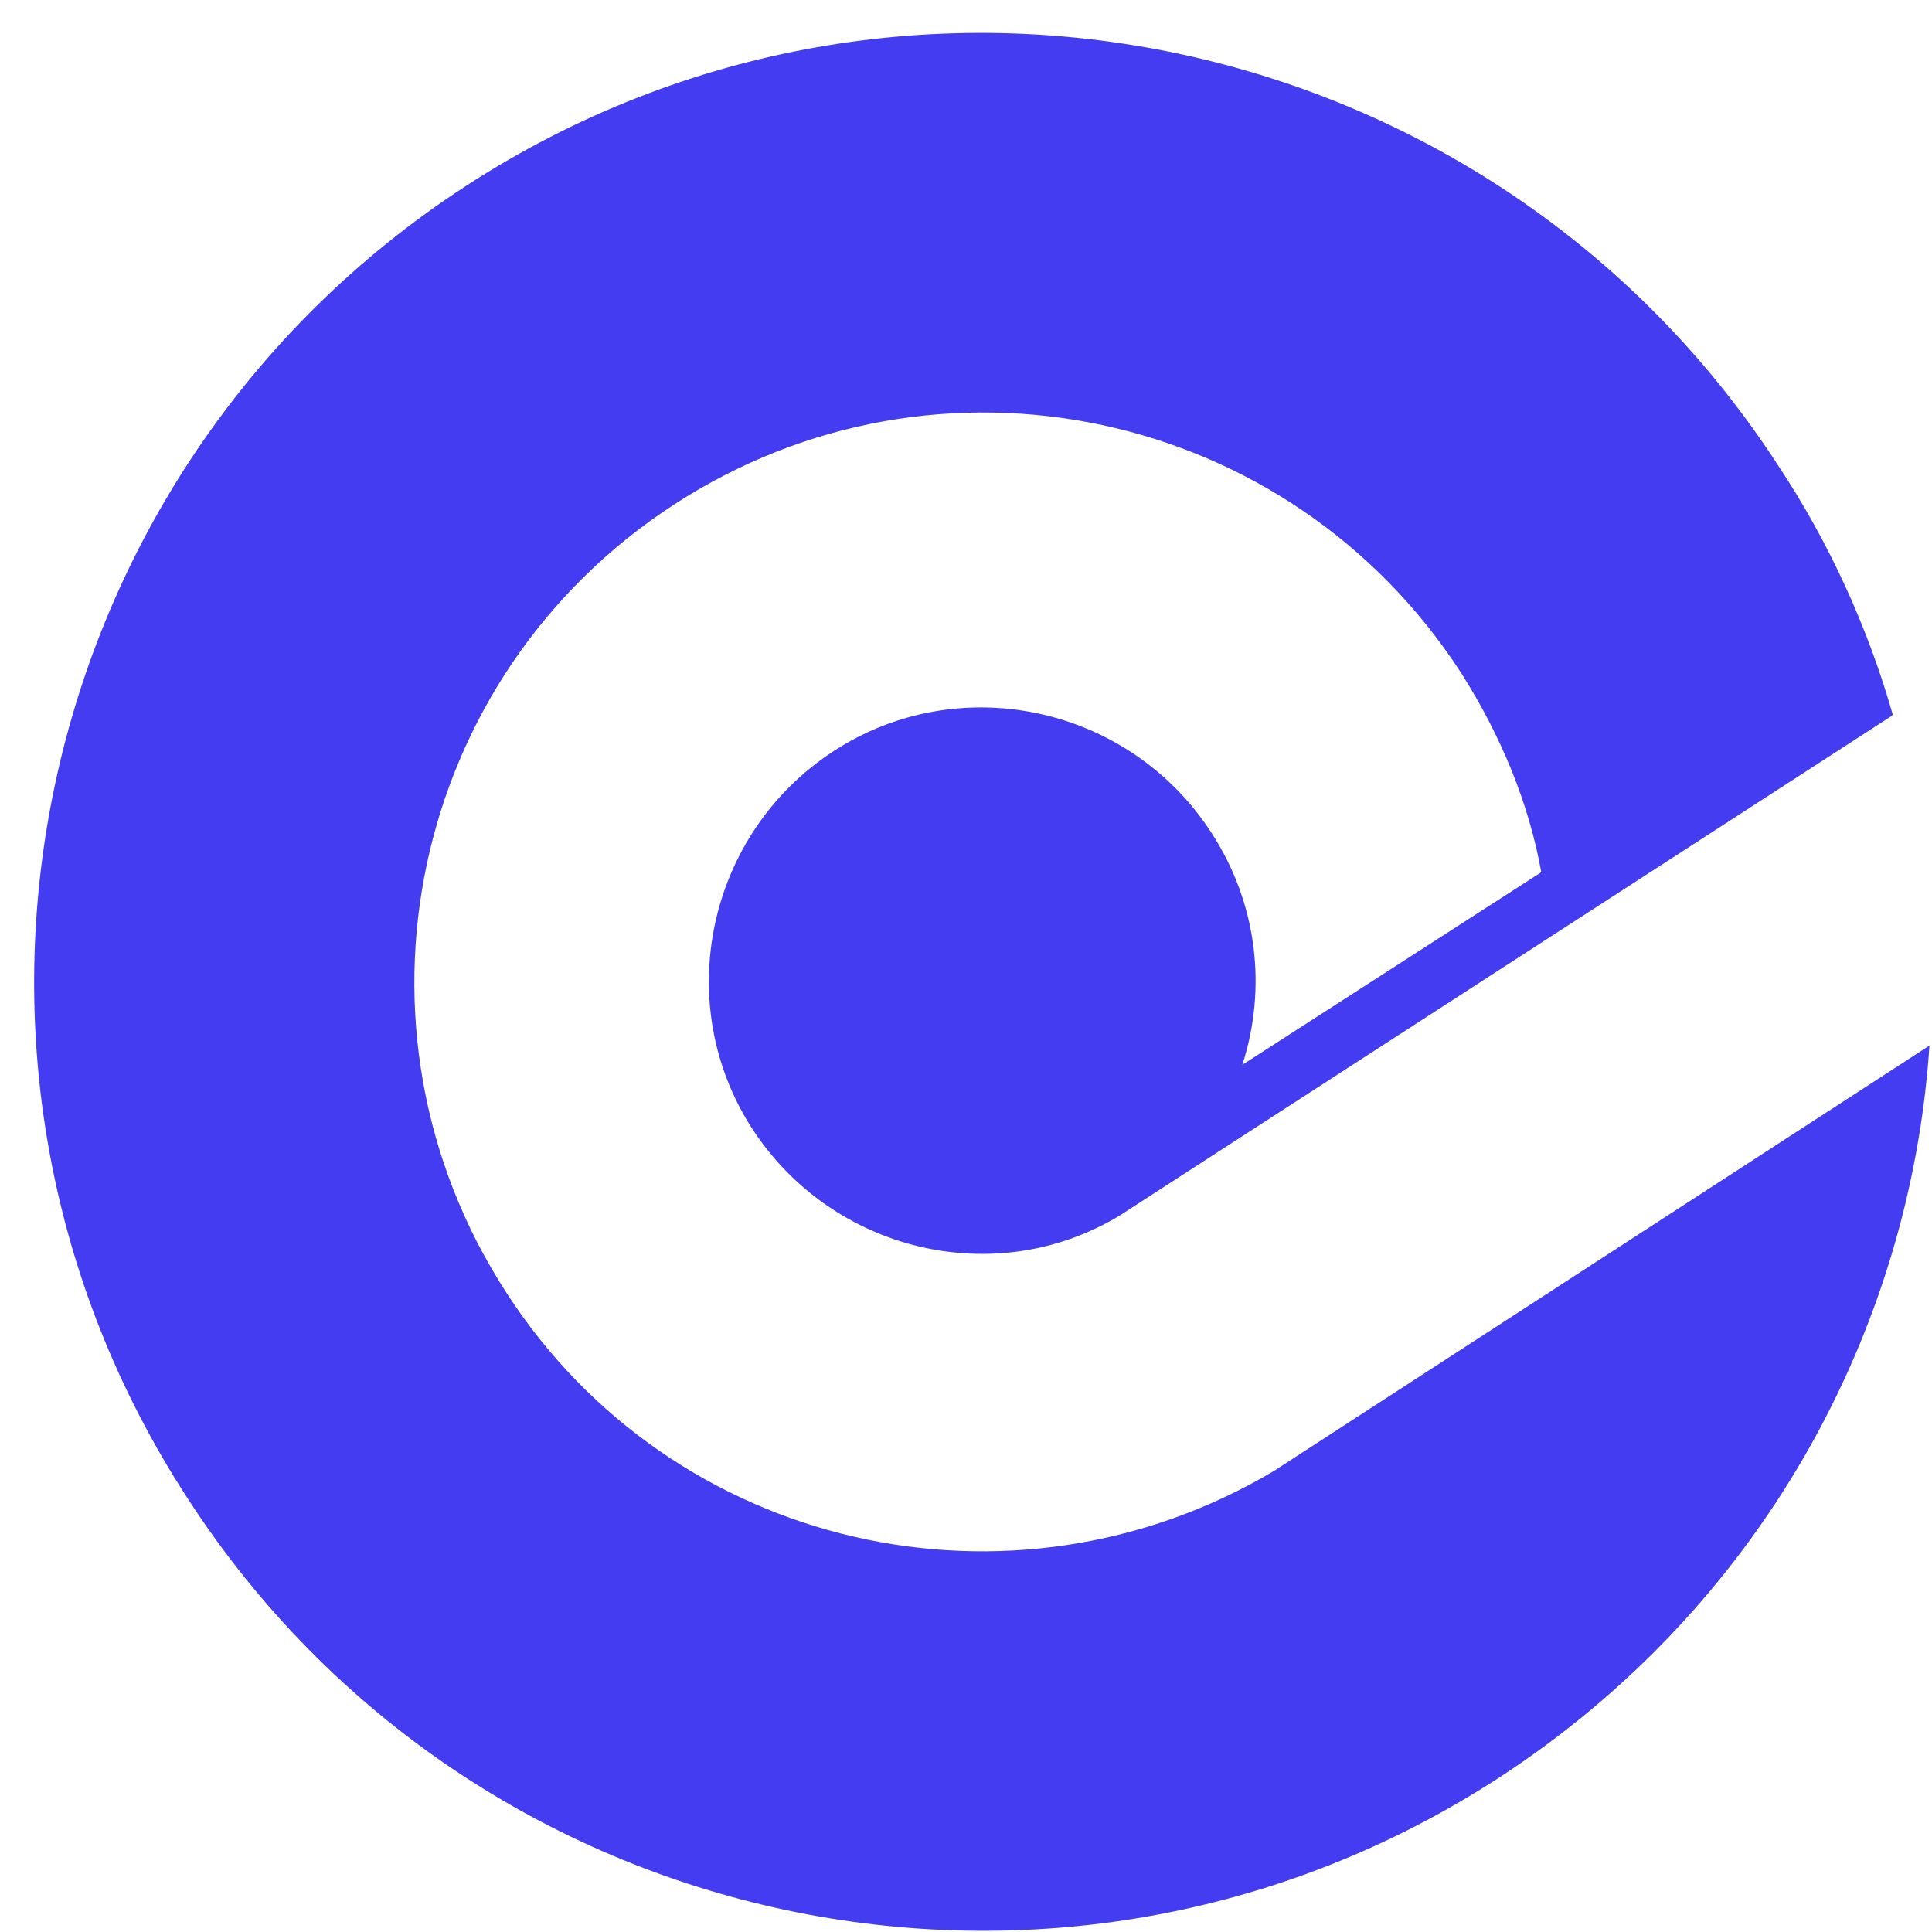 <?xml version="1.0" encoding="UTF-8"?>
<svg xmlns="http://www.w3.org/2000/svg" width="39" height="39" viewBox="0 0 39 39" fill="none">
  <path d="M38.172 14.461L38.208 14.426C37.714 12.694 36.937 10.962 35.878 9.371C30.125 0.535 18.267 -2.01 9.408 3.752C0.549 9.513 -1.992 21.389 3.796 30.26C9.549 39.132 21.408 41.641 30.267 35.88C35.525 32.452 38.561 26.902 38.949 21.106L25.713 29.695C20.419 32.84 13.572 31.285 10.219 26.09C6.761 20.752 8.278 13.648 13.608 10.184C18.937 6.721 26.031 8.24 29.49 13.577C30.302 14.85 30.866 16.228 31.113 17.607L25.078 21.495C25.572 19.975 25.396 18.243 24.443 16.794C22.784 14.249 19.361 13.507 16.819 15.168C14.278 16.829 13.537 20.258 15.196 22.802C16.819 25.276 20.102 26.054 22.608 24.534L38.172 14.461Z" fill="#443CF0"></path>
</svg>
